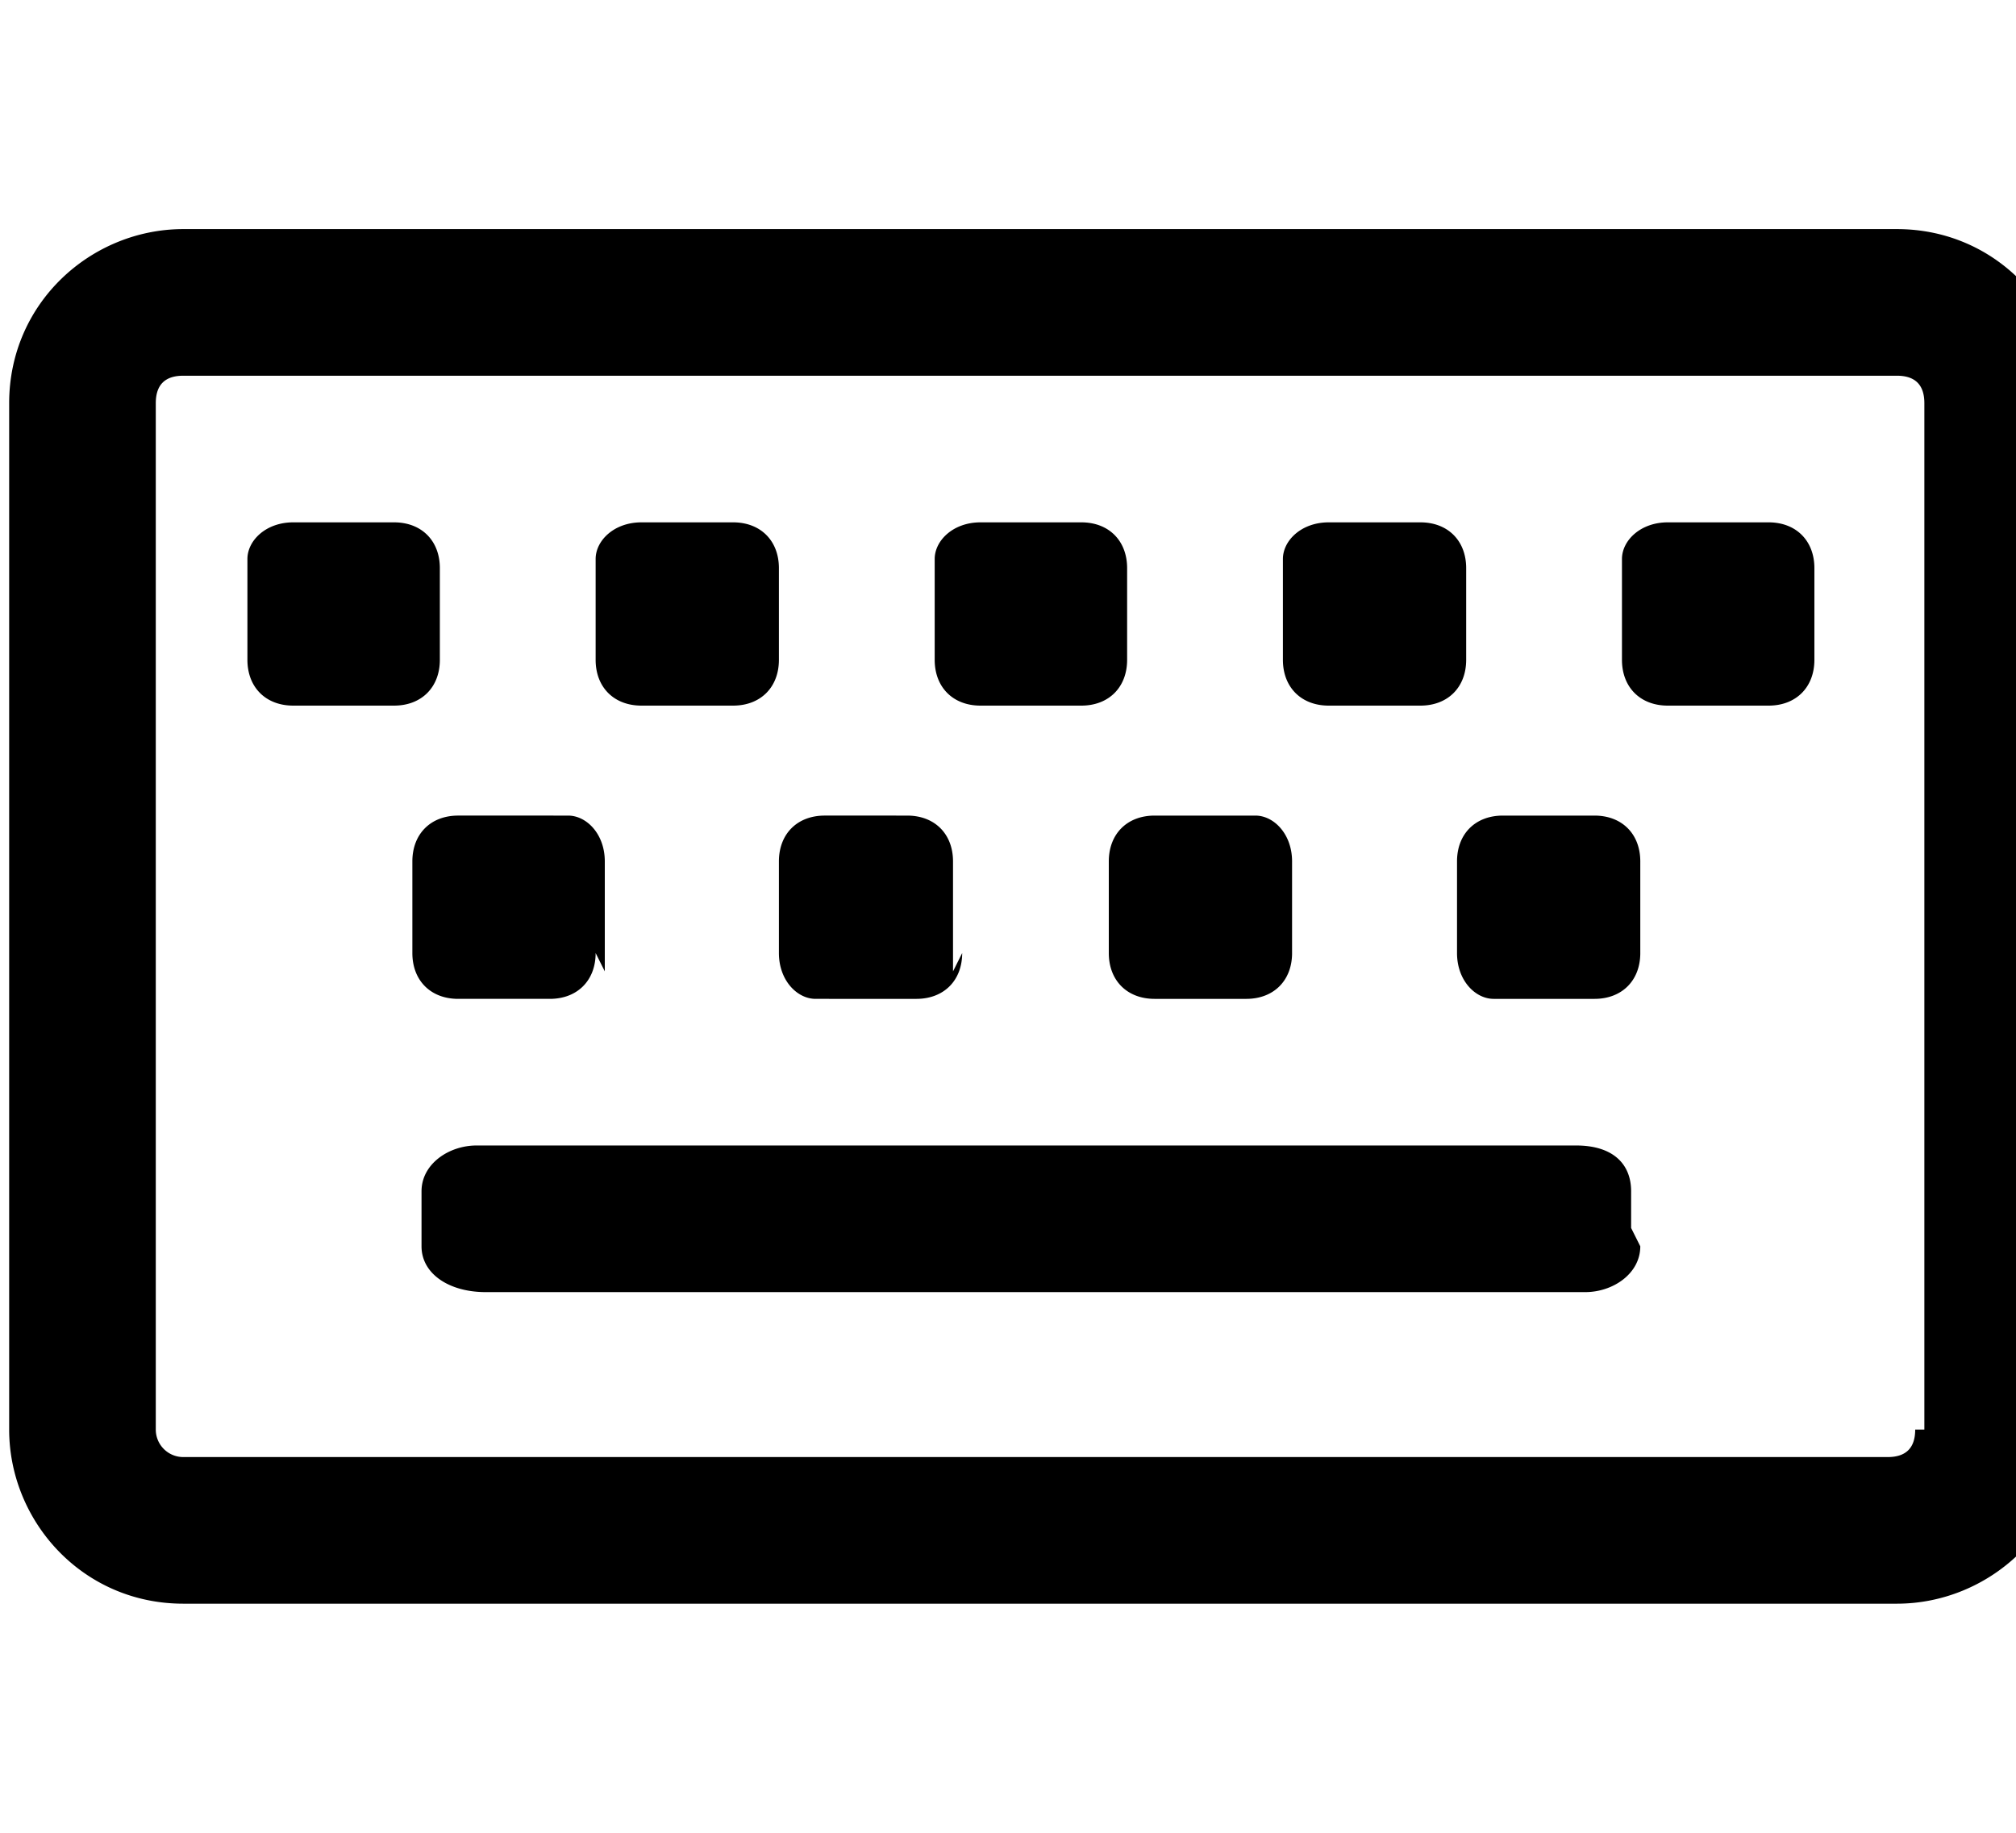 <svg viewBox="0 0 22 20" aria-hidden="true" version="1.1" xmlns="http://www.w3.org/2000/svg" xmlns:xlink="http://www.w3.org/1999/xlink">
	<title>keyboard</title>
	<path d="M20.6 2.5H2c-1 0-1.9.8-1.9 1.9v11.2c0 1 .8 1.9 1.9 1.9h18.7c1 0 1.9-.8 1.9-1.9V4.4c0-1-.8-1.9-1.9-1.9zm.3 13.1c0 .2-.1.3-.3.3H2a.3.3 0 0 1-.3-.3V4.4c0-.2.1-.3.3-.3h18.7c.2 0 .3.1.3.3v11.2zm-14.3-5V9.4c0-.3-.2-.5-.4-.5H5c-.3 0-.5.2-.5.5v1c0 .3.2.5.5.5h1c.3 0 .5-.2.5-.5zm3.8 0V9.4c0-.3-.2-.5-.5-.5H9c-.3 0-.5.2-.5.5v1c0 .3.2.5.4.5H10c.3 0 .5-.2.5-.5zm3.7 0V9.4c0-.3-.2-.5-.4-.5h-1.1c-.3 0-.5.2-.5.5v1c0 .3.2.5.5.5h1c.3 0 .5-.2.5-.5zm3.8 0V9.4c0-.3-.2-.5-.5-.5h-1c-.3 0-.5.2-.5.5v1c0 .3.2.5.4.5h1.1c.3 0 .5-.2.5-.5zM4.8 7.2v-1c0-.3-.2-.5-.5-.5H3.2c-.3 0-.5.2-.5.4v1.1c0 .3.2.5.5.5h1.1c.3 0 .5-.2.5-.5zm3.7 0v-1c0-.3-.2-.5-.5-.5H7c-.3 0-.5.2-.5.4v1.1c0 .3.2.5.5.5h1c.3 0 .5-.2.5-.5zm3.8 0v-1c0-.3-.2-.5-.5-.5h-1.1c-.3 0-.5.2-.5.4v1.1c0 .3.2.5.5.5h1.1c.3 0 .5-.2.5-.5zm3.7 0v-1c0-.3-.2-.5-.5-.5h-1c-.3 0-.5.2-.5.4v1.1c0 .3.2.5.5.5h1c.3 0 .5-.2.5-.5zm3.8 0v-1c0-.3-.2-.5-.5-.5h-1.1c-.3 0-.5.2-.5.4v1.1c0 .3.2.5.5.5h1.1c.3 0 .5-.2.5-.5zm-2 6.2V13c0-.3-.2-.5-.6-.5h-12c-.3 0-.6.2-.6.5v.6c0 .3.3.5.7.5h12c.3 0 .6-.2.6-.5z"></path>
</svg>